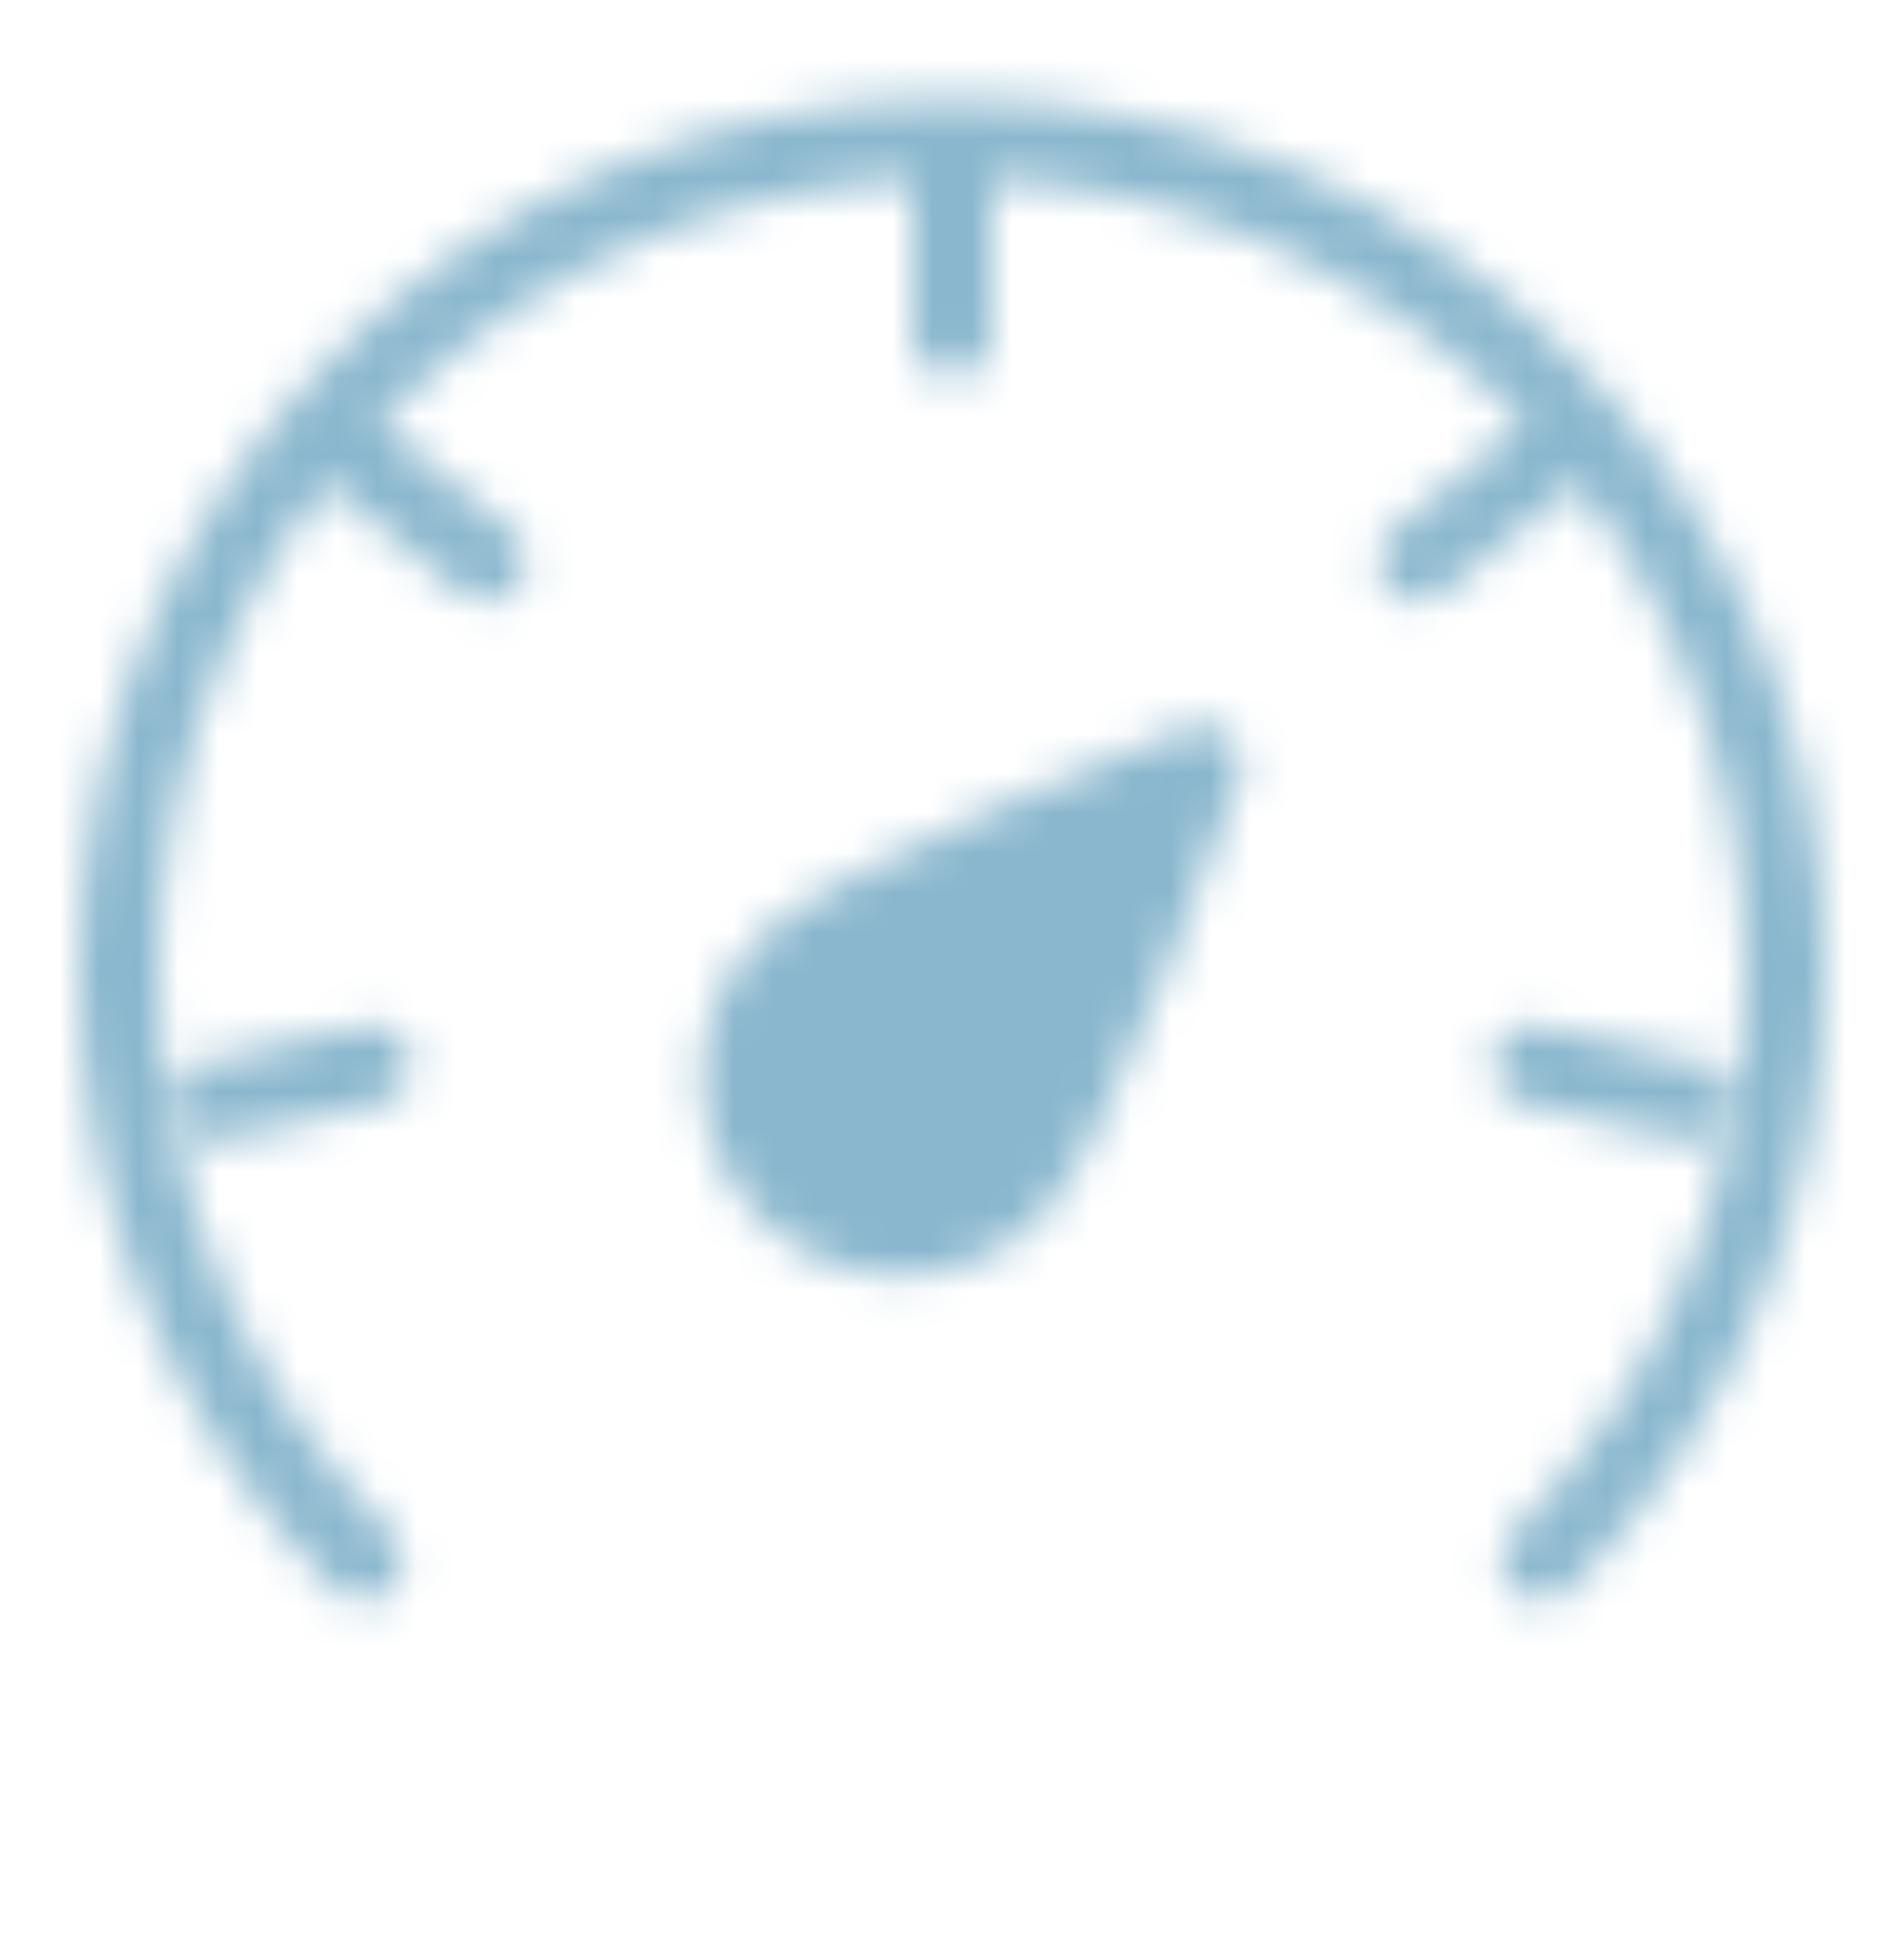 <svg width="48" height="49" viewBox="0 0 48 49" fill="none" xmlns="http://www.w3.org/2000/svg">
<mask id="mask0_29_159" style="mask-type:luminance" maskUnits="userSpaceOnUse" x="2" y="2" width="44" height="39">
<path d="M30.297 19.279C30.297 19.279 27.067 28.381 25.533 29.97C24.792 30.717 23.788 31.142 22.736 31.153C21.684 31.165 20.671 30.761 19.914 30.031C19.158 29.3 18.719 28.301 18.694 27.25C18.669 26.198 19.058 25.179 19.779 24.413C21.313 22.823 30.297 19.279 30.297 19.279Z" fill="#555555" stroke="white" stroke-width="2" stroke-linejoin="round"/>
<path d="M38.85 39.35C40.803 37.402 42.351 35.087 43.407 32.539C44.462 29.99 45.004 27.258 45 24.5C45 12.902 35.598 3.5 24 3.5C12.402 3.5 3 12.902 3 24.5C3 30.299 5.35 35.549 9.15 39.35M24 4.5V8.5M38.845 11.642L35.737 14.159M42.522 27.733L38.625 26.833M5.477 27.733L9.375 26.833M9.155 11.642L12.263 14.159" stroke="white" stroke-width="2" stroke-linecap="round" stroke-linejoin="round"/>
</mask>
<g mask="url(#mask0_29_159)">
<path d="M0 0.5H48V48.5H0V0.5Z" fill="#8AB7CE"/>
</g>
</svg>
